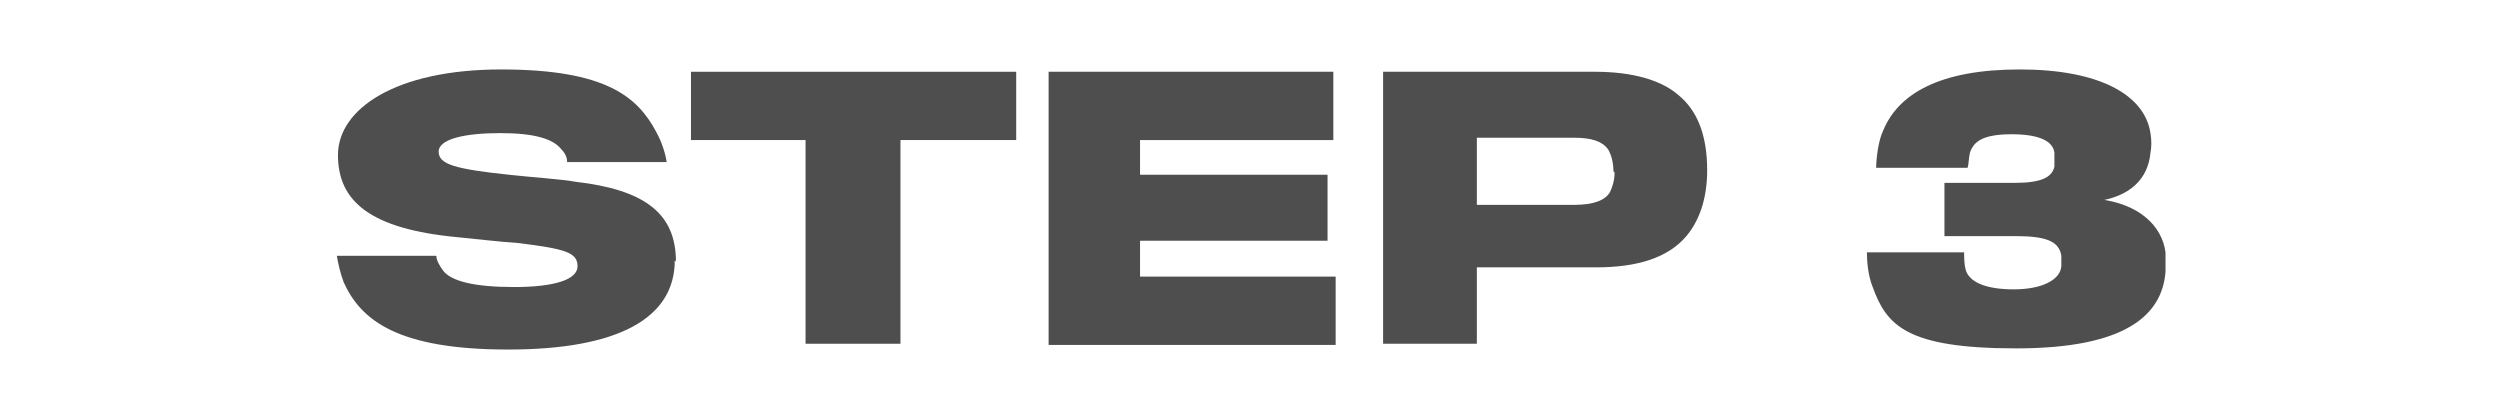 <svg xmlns="http://www.w3.org/2000/svg" id="Layer_1" viewBox="0 0 216 36"><defs><style>      .st0 {        fill: #4e4e4f;      }    </style></defs><path class="st0" d="M58.3,22.5c0,5-4.9,7.7-14.4,7.7s-12.7-2.5-14.2-5.8c-.3-.8-.5-1.7-.6-2.3h8.6c0,.4.3.9.6,1.3.7.9,2.7,1.4,6.1,1.4s5.5-.6,5.5-1.8-1.1-1.5-5.1-2c-1.6-.1-4.1-.4-5.2-.5-7.6-.7-10.4-3.1-10.4-7.1s5-7.4,14.1-7.4,11.8,2.4,13.4,5.4c.5.9.8,1.9.9,2.6h-8.6c0-.3-.1-.7-.5-1.1-.7-.9-2.3-1.4-5.3-1.4s-5.3.5-5.3,1.6,1.4,1.5,6.1,2c1.8.2,4.7.4,5.7.6,6.1.7,8.7,2.8,8.7,6.9Z"></path><path class="st0" d="M87.8,12.1h-10v17.6h-8.2V12.1h-9.9v-5.9h28.1v5.9Z"></path><path class="st0" d="M115.4,29.8h-24.8V6.2h24.6v5.9h-16.7v3h16.2v5.7h-16.2v3.1h16.9v5.8Z"></path><path class="st0" d="M147.5,14.7c0,2.5-.7,4.4-1.8,5.7-1.6,1.9-4.3,2.7-7.8,2.7h-10.3v6.6h-8.1V6.2h18.3c3.2,0,5.7.7,7.2,2,1.6,1.3,2.5,3.4,2.5,6.5ZM139.4,14.8c0-.8-.2-1.4-.4-1.8-.5-.8-1.5-1.1-3-1.1h-8.4v5.8h8.4c1.7,0,2.7-.4,3.1-1.1.2-.4.4-1,.4-1.7Z"></path><path class="st0" d="M181.3,17.2c3.5.4,5.5,2.3,5.8,4.6,0,.5,0,1.1,0,1.7-.3,3.7-3.4,6.6-12.9,6.6s-11.2-2-12.4-5.3c-.4-1-.5-2.2-.5-3h8.4c0,.4,0,1.2.2,1.7.4.9,1.7,1.5,4.1,1.5s4-.8,4.1-2c0-.3,0-.7,0-.9-.2-1.3-1.4-1.7-4-1.7h-6.1v-4.6h6.1c2.3,0,3.2-.5,3.4-1.4,0-.4,0-.9,0-1.2-.1-.9-1.1-1.6-3.7-1.6s-3.3.7-3.6,1.6c-.1.4-.1,1-.2,1.3h-7.9c0-.8.2-2.4.6-3.2,1.3-3.2,4.9-5.3,11.8-5.3s10.8,2.2,11.3,5.5c.1.6.1,1.2,0,1.7-.2,2.2-1.7,3.8-4.7,4.2Z"></path></svg>